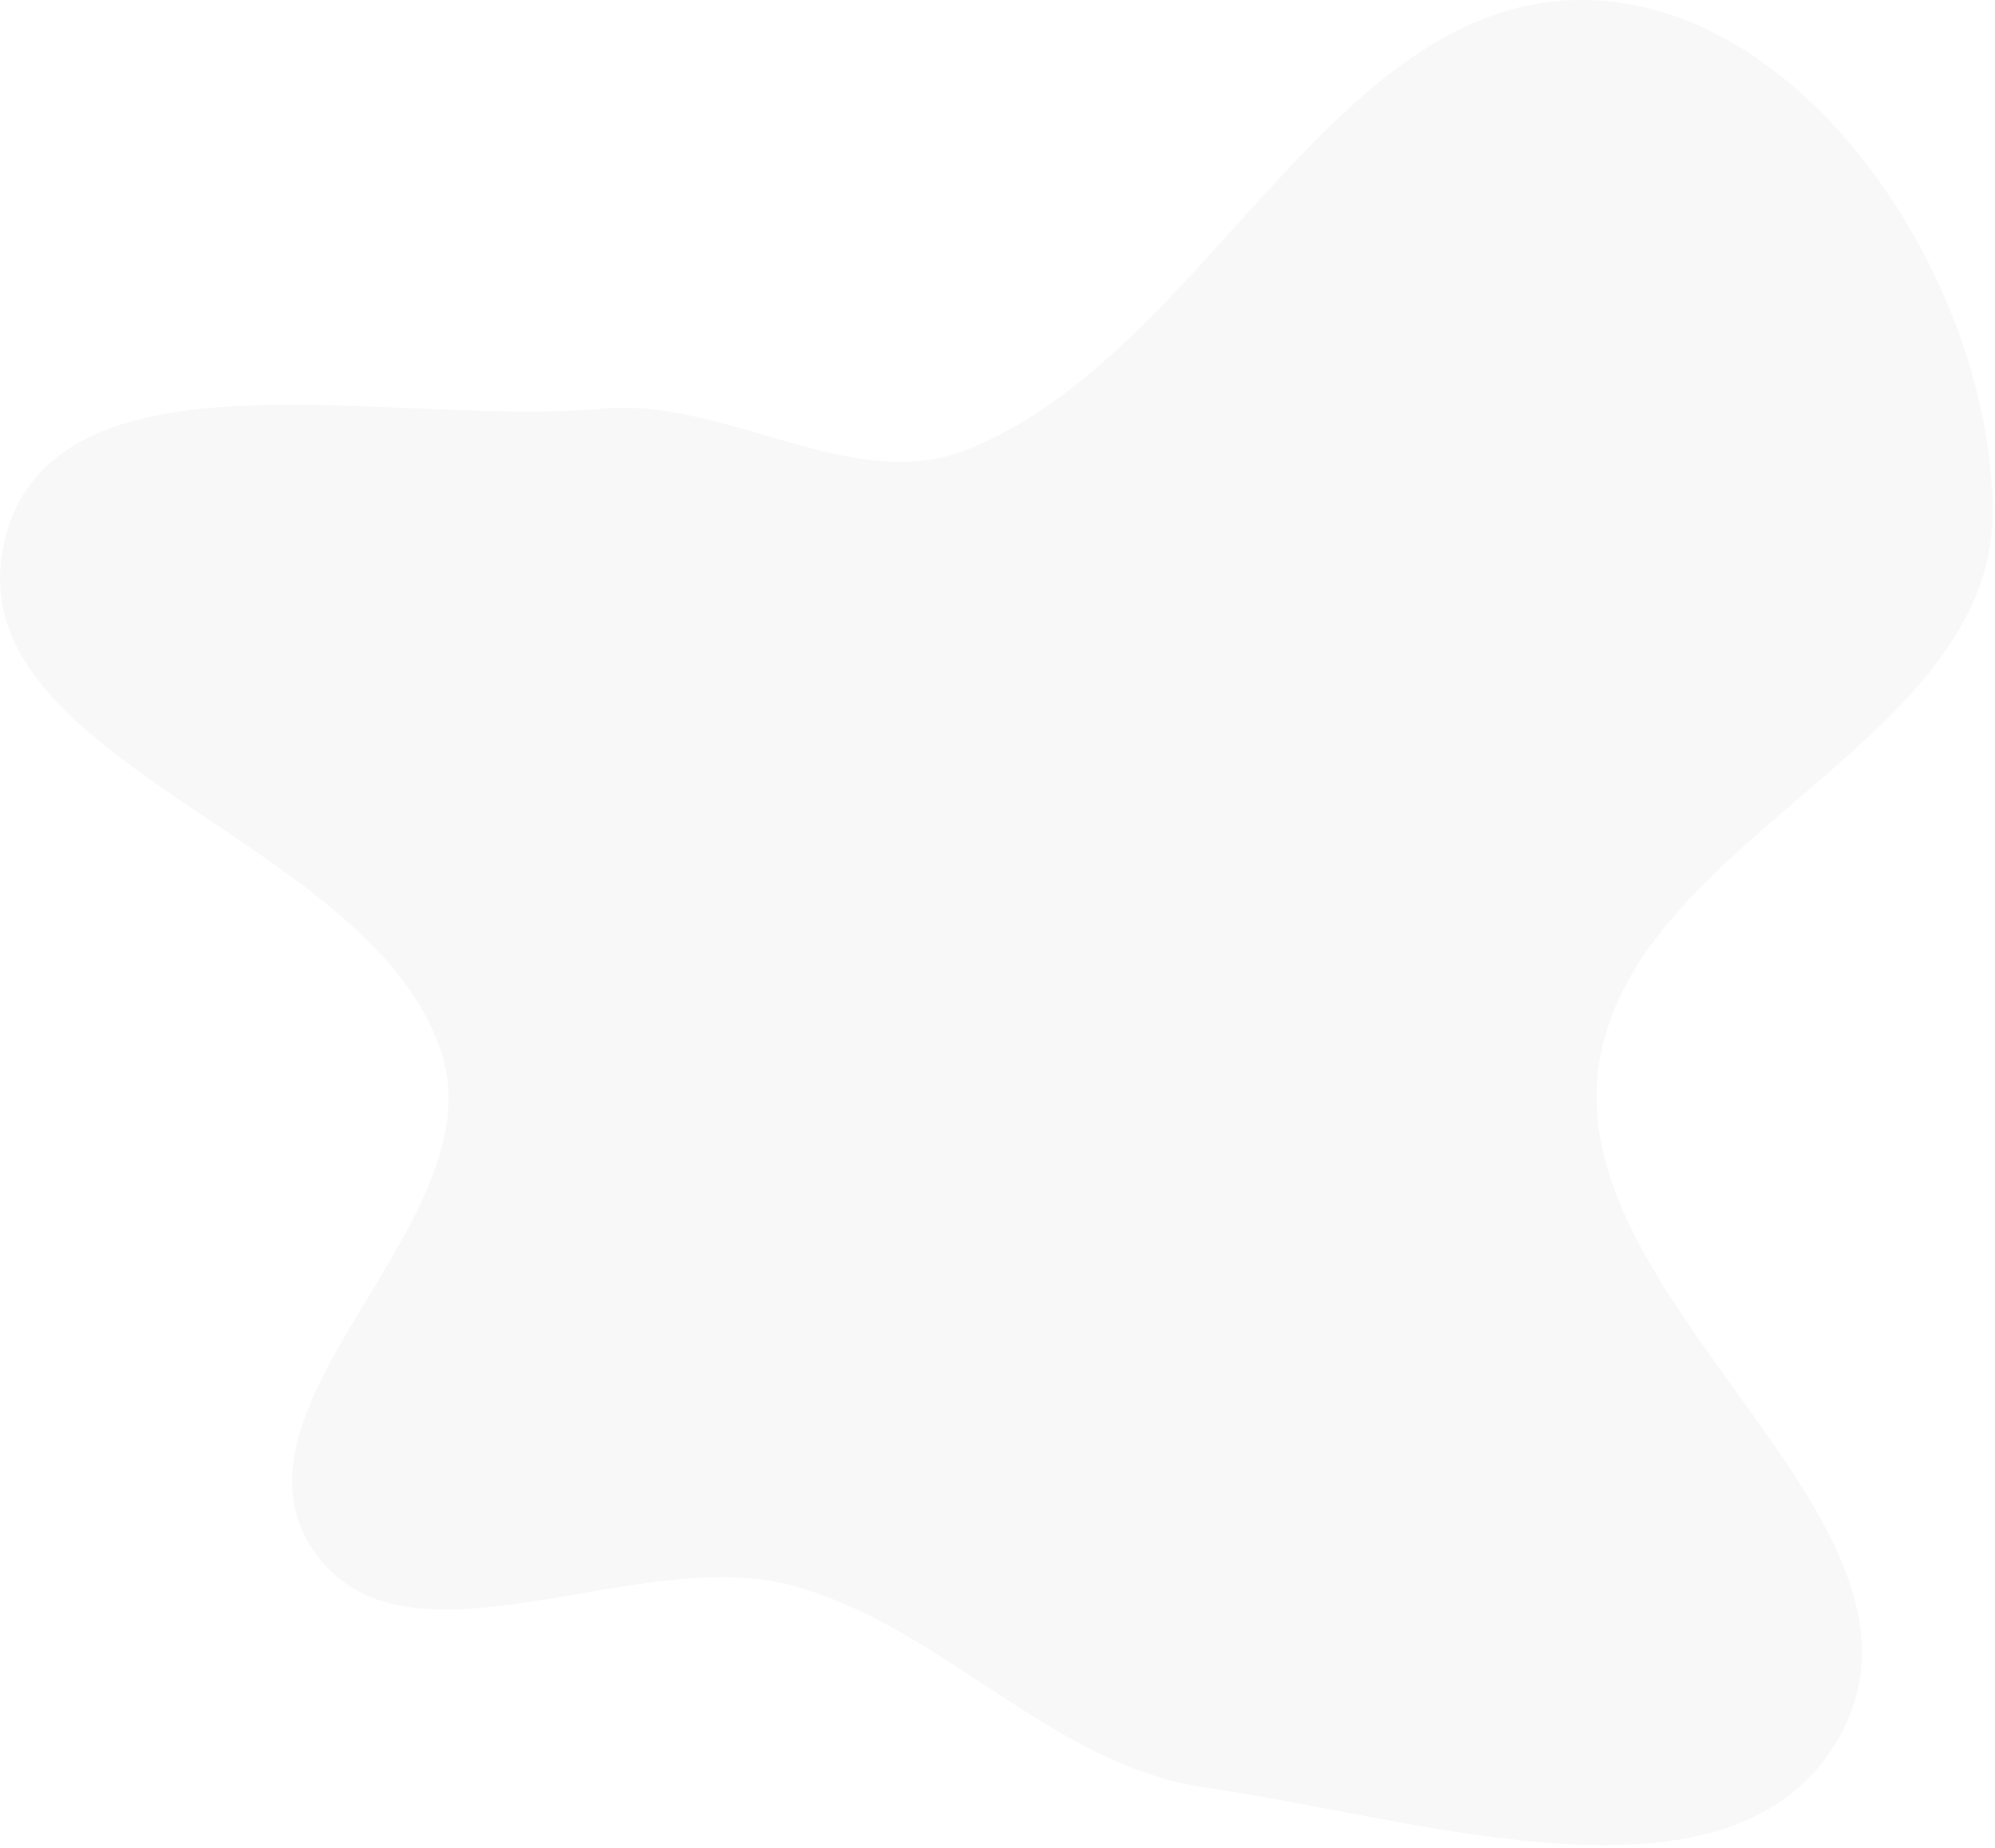 <svg width="624" height="578" viewBox="0 0 624 578" fill="none" xmlns="http://www.w3.org/2000/svg">
<path fill-rule="evenodd" clip-rule="evenodd" d="M303.085 140.424C379.186 109.252 417.867 -4.925 499.947 0.165C568.569 4.42 623.257 91.522 623.244 160.276C623.231 232.984 508.864 262.632 499.885 334.783C490.589 409.488 611.747 476.606 575.659 542.674C543.194 602.108 444.339 568.773 377.293 559.217C328.642 552.283 294.946 508.587 247.47 495.897C198.092 482.698 125.789 527.161 97.677 484.475C67.818 439.136 154.145 382.109 138.33 330.176C117.361 261.316 -15.71 238.66 1.538 168.775C17.122 105.63 123.515 133.92 188.27 127.831C227.395 124.153 266.72 155.319 303.085 140.424Z" fill="black" fill-opacity="0.031"/>
</svg>
